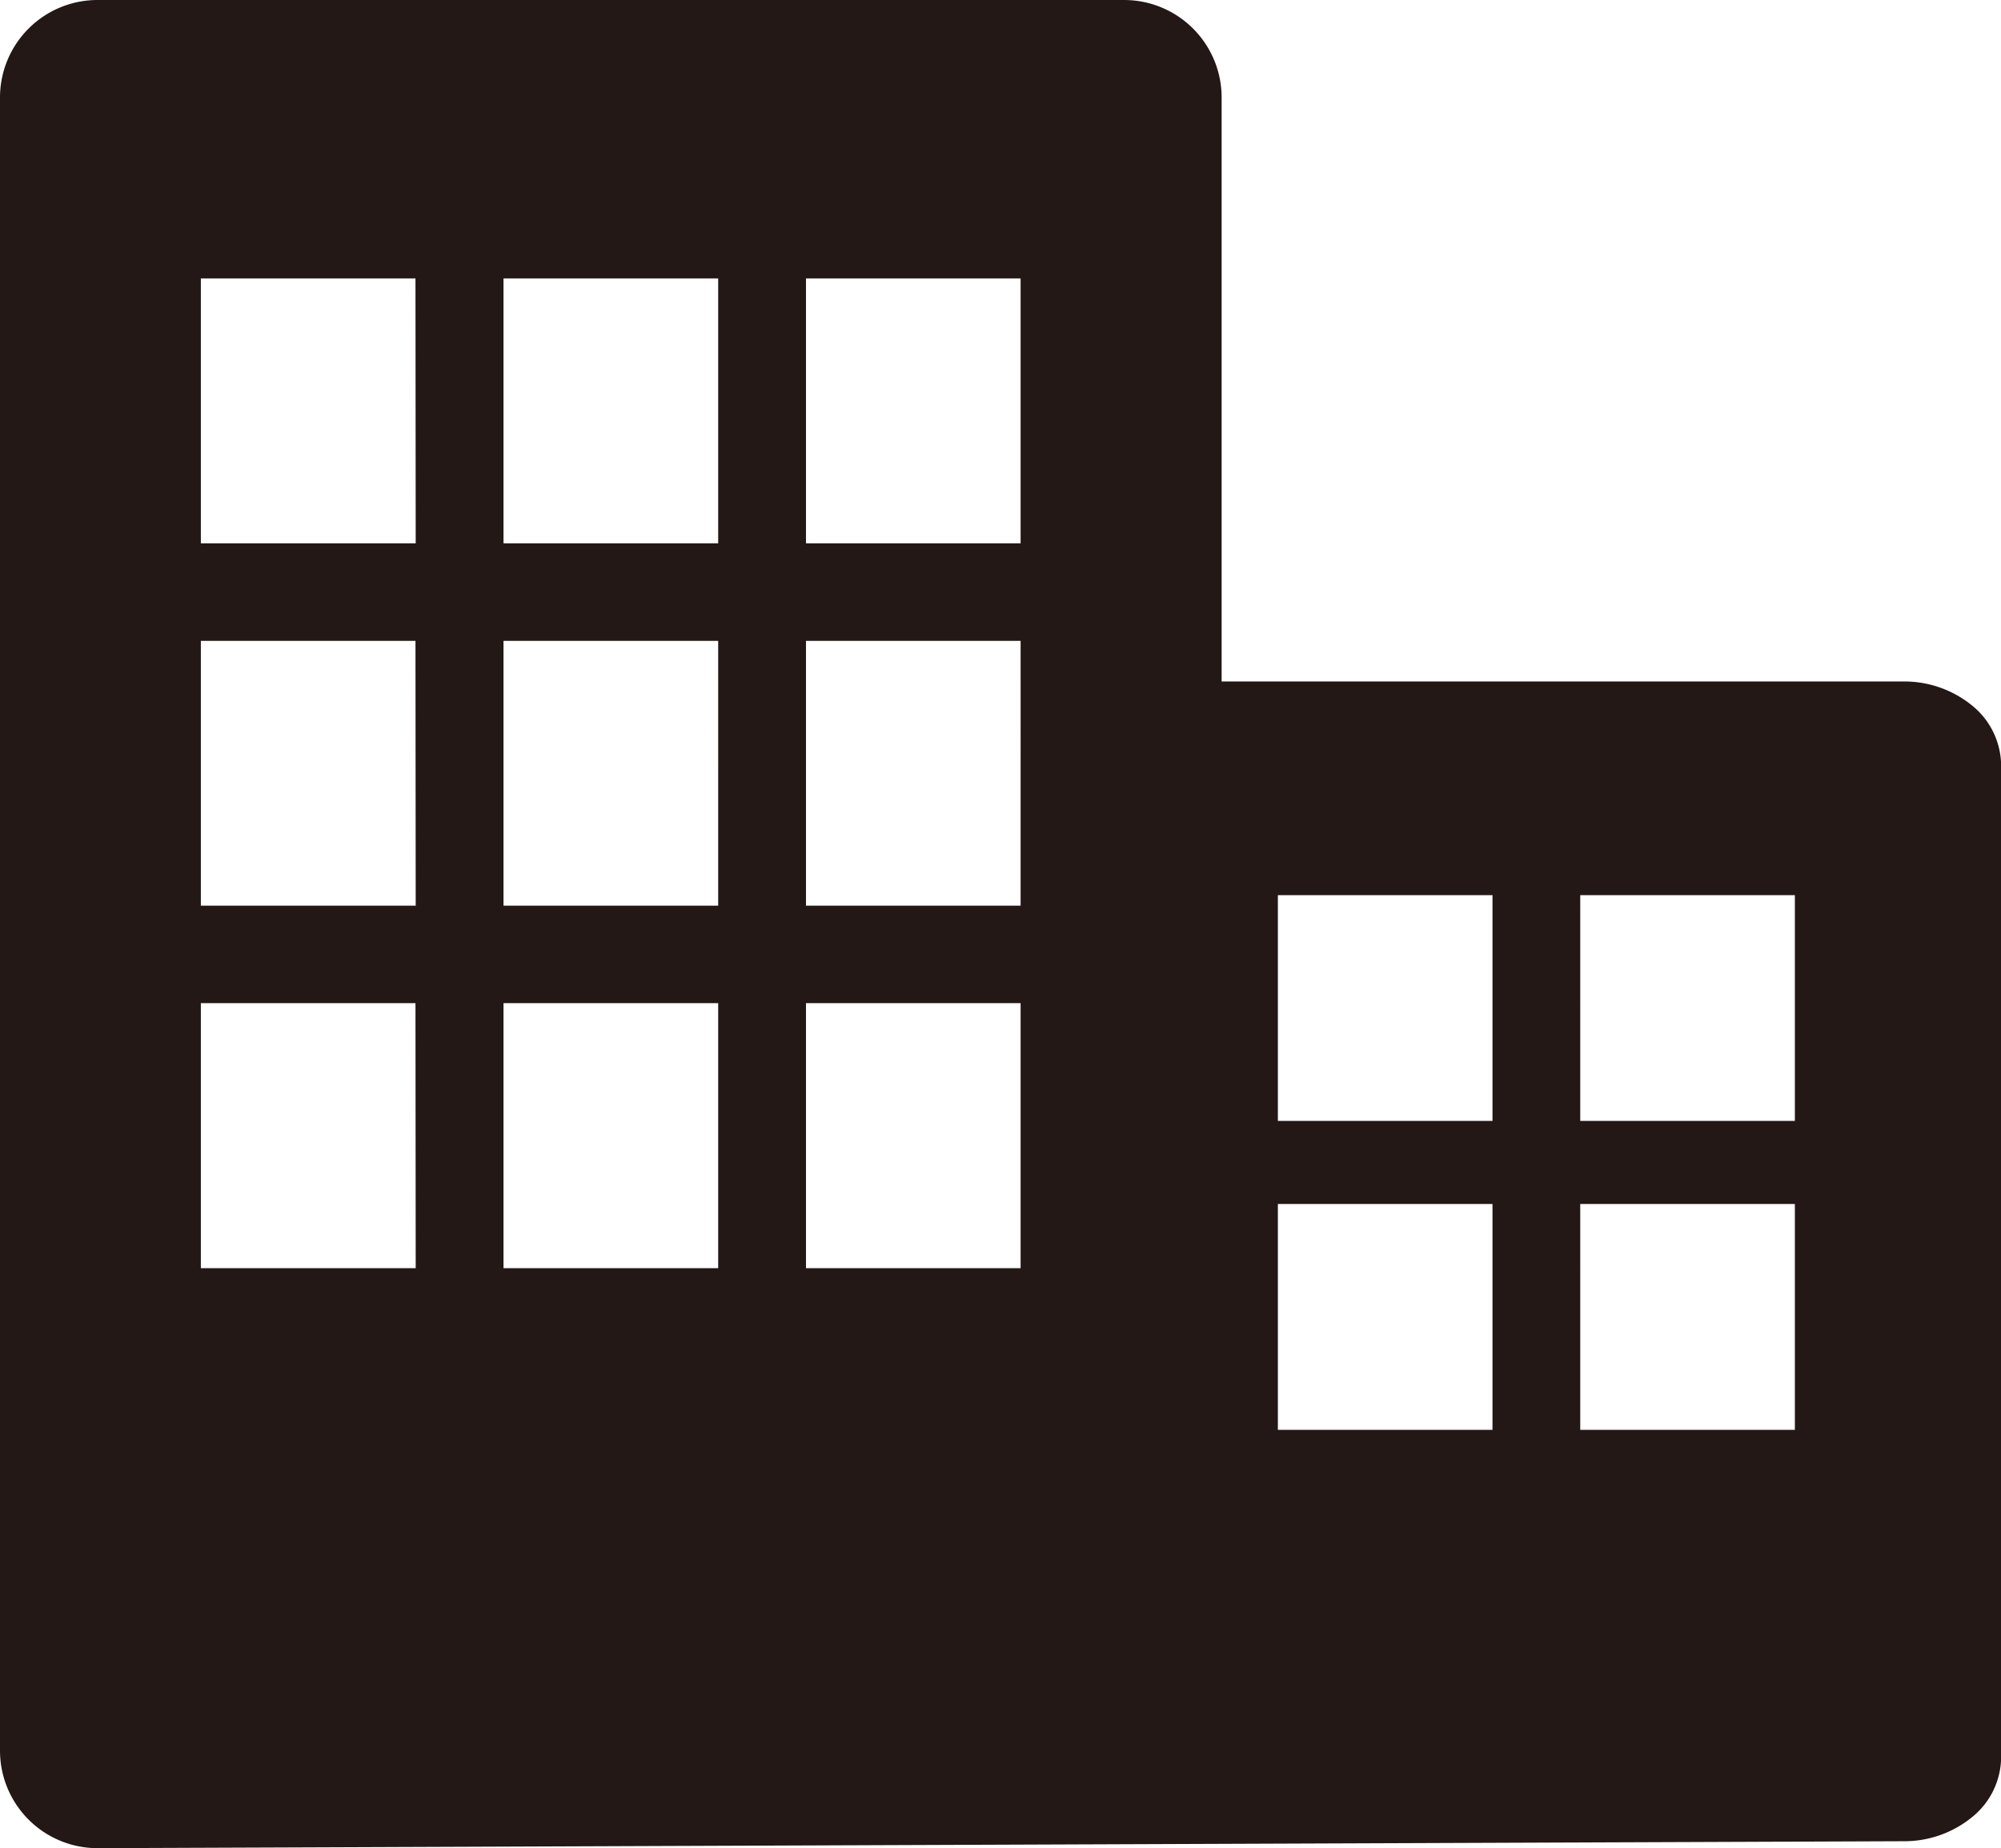 <svg xmlns="http://www.w3.org/2000/svg" viewBox="0 0 348.69 322.06"><defs><style>.cls-1{fill:#231815;}</style></defs><g id="レイヤー_2" data-name="レイヤー 2"><g id="レイヤー_1-2" data-name="レイヤー 1"><path class="cls-1" d="M343.71,123a18.68,18.68,0,0,0-12-4.24H212.88V17a17,17,0,0,0-17-17H17A17,17,0,0,0,0,17V305.08a17,17,0,0,0,17,17l314.71-1.21a18.64,18.64,0,0,0,12-4.25,13.52,13.52,0,0,0,5-10.23V133.2A13.55,13.55,0,0,0,343.71,123ZM72.44,221H35V174.82h37.4Zm0-63.17H35V111.68h37.4Zm0-63.14H35V48.52h37.4ZM125.15,221H87.74V174.82h37.41Zm0-63.17H87.74V111.68h37.41Zm0-63.14H87.74V48.52h37.41ZM177.85,221h-37.4V174.82h37.4Zm0-63.17h-37.4V111.68h37.4Zm0-63.14h-37.4V48.52h37.4Zm82.23,154.49h-37.4V209.82h37.4Zm0-53.84h-37.4V156h37.4Zm52.69,53.84h-37.4V209.82h37.4Zm0-53.84h-37.4V156h37.4Z"/></g></g></svg>
